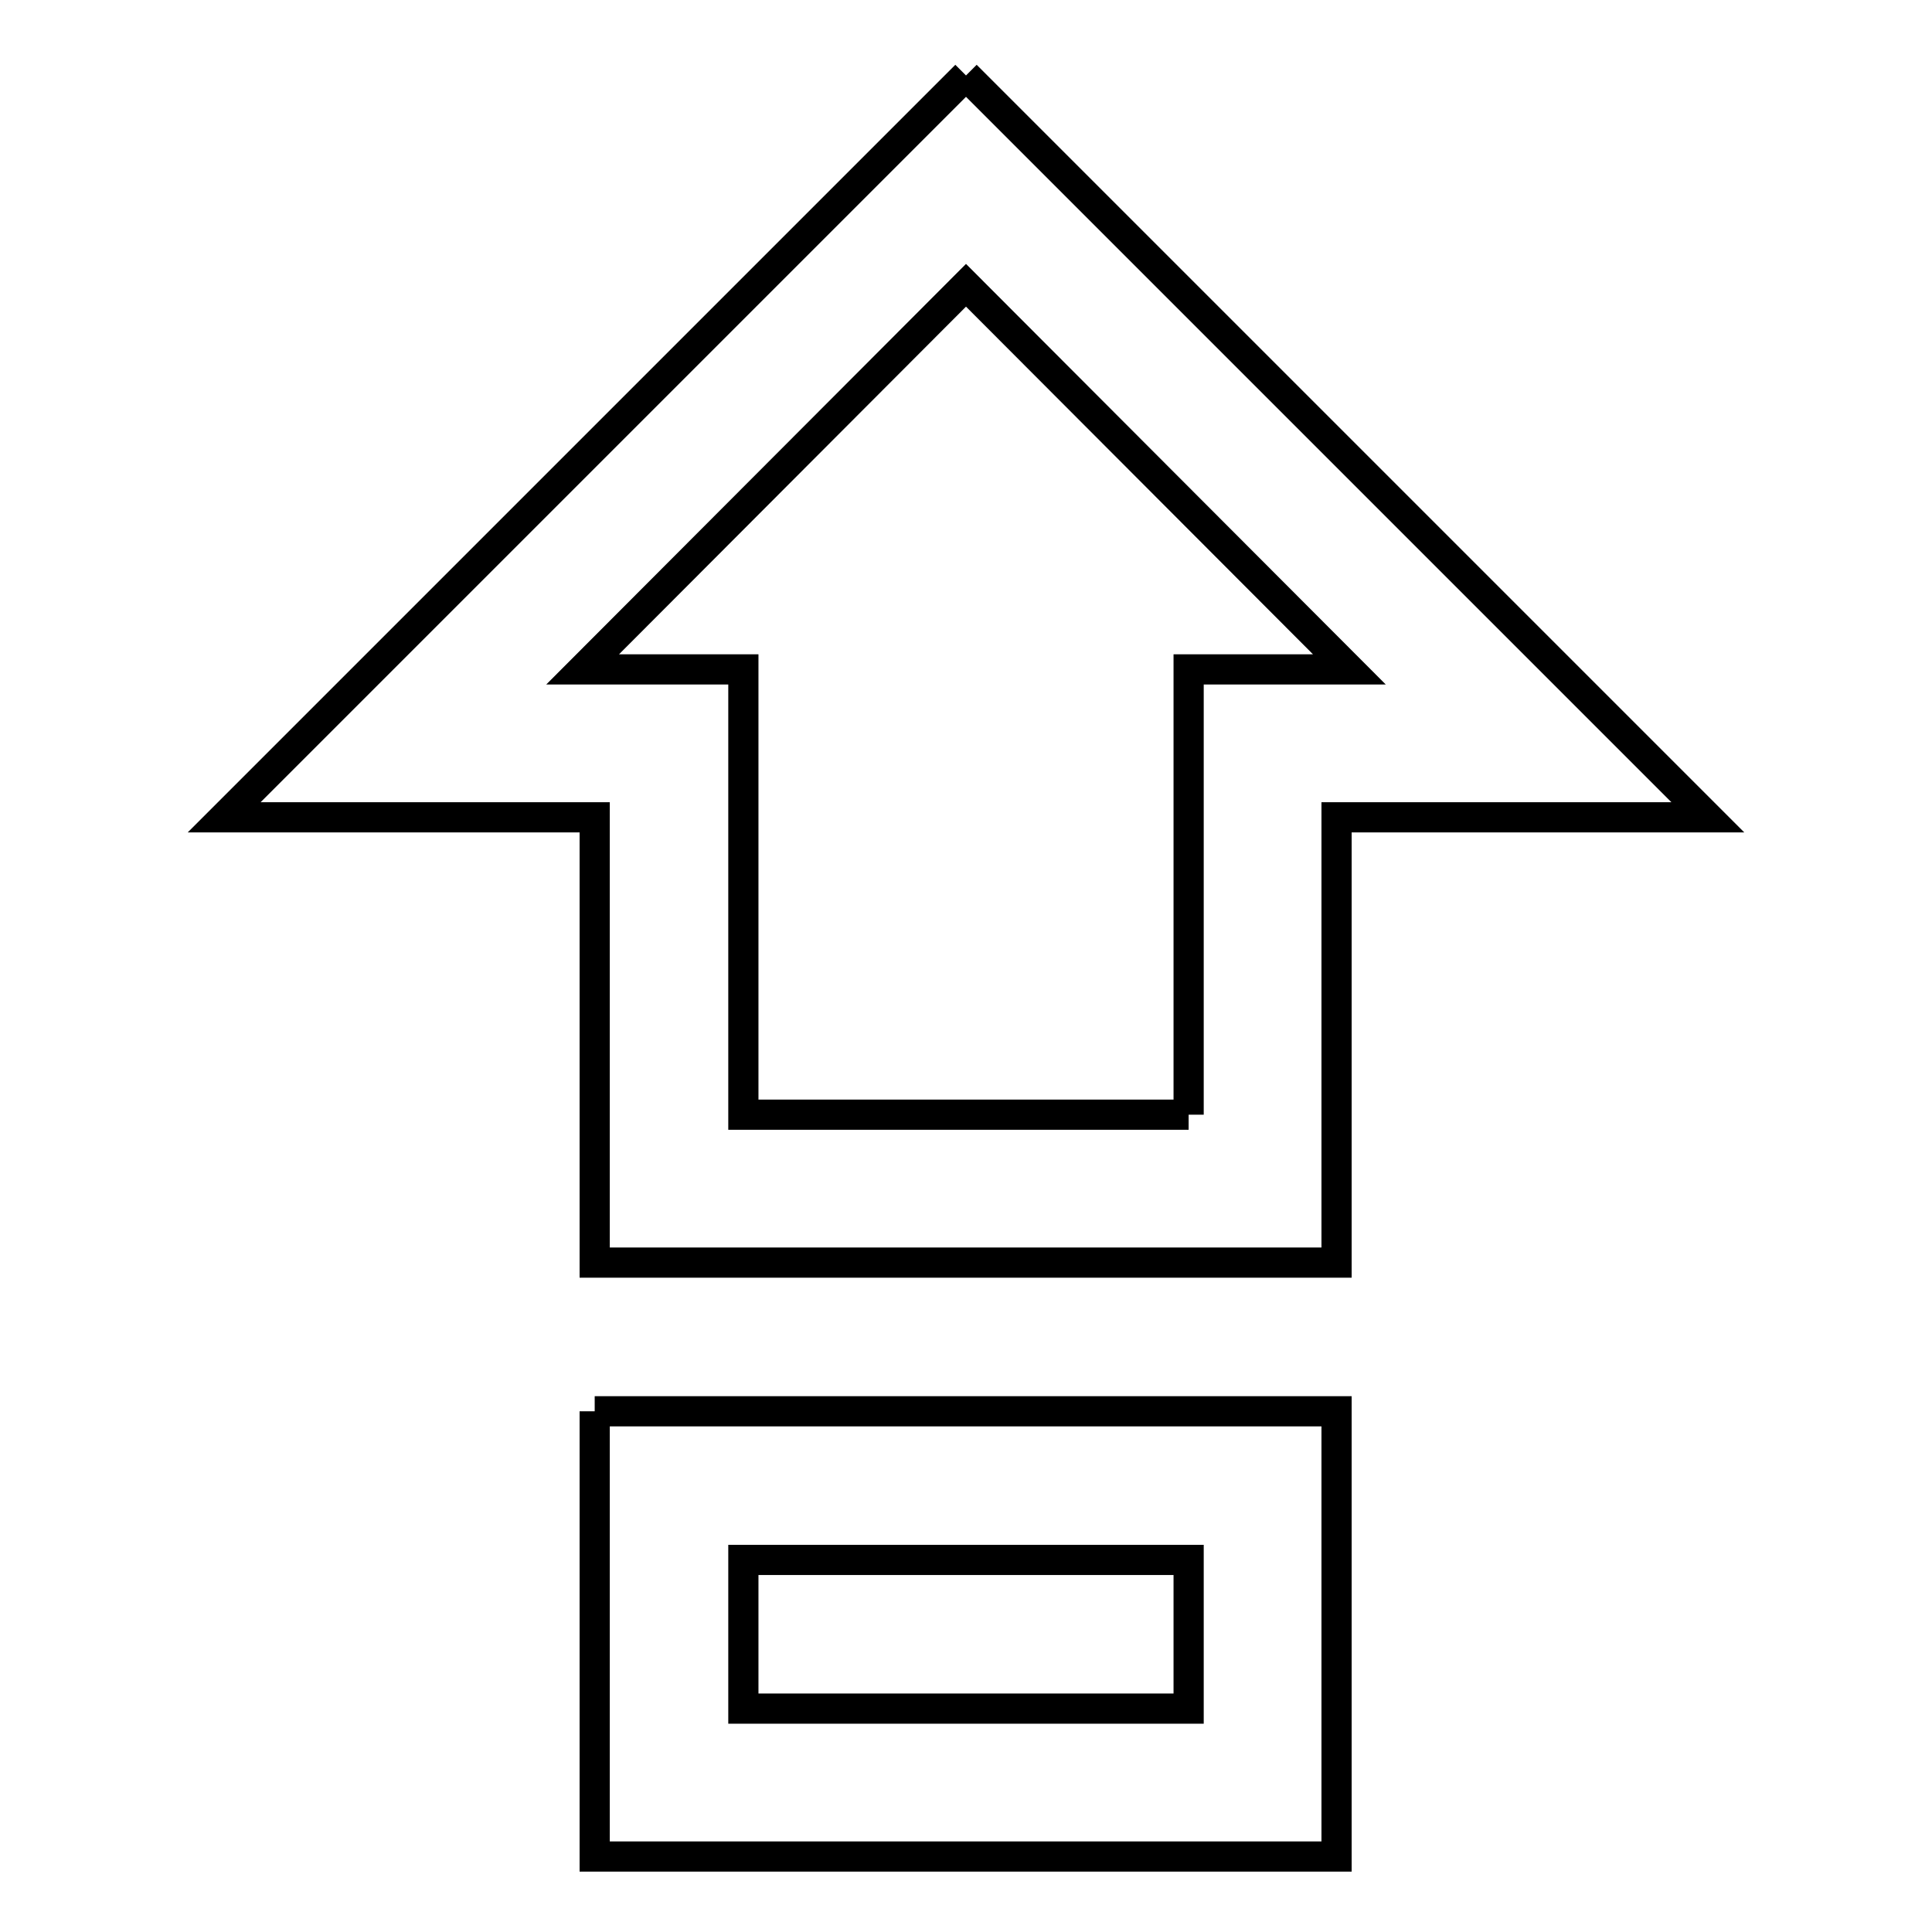 <?xml version="1.0" encoding="utf-8"?>
<!-- Svg Vector Icons : http://www.onlinewebfonts.com/icon -->
<!DOCTYPE svg PUBLIC "-//W3C//DTD SVG 1.1//EN" "http://www.w3.org/Graphics/SVG/1.1/DTD/svg11.dtd">
<svg version="1.1" xmlns="http://www.w3.org/2000/svg" xmlns:xlink="http://www.w3.org/1999/xlink" x="0px" y="0px" viewBox="0 0 256 256" enable-background="new 0 0 256 256" xml:space="preserve">
<g> <path stroke-width="4" fill-opacity="0" stroke="#000000"  d="M157.5,147.7v-59h21.3L128,37.8L77.2,88.7h21.3v59H157.5 M128,10l98.3,98.3h-49.2v59H78.8v-59H29.7L128,10  M78.8,187h98.3v59H78.8V187 M157.5,206.7h-59v19.7h59V206.7z"/></g>
</svg>
